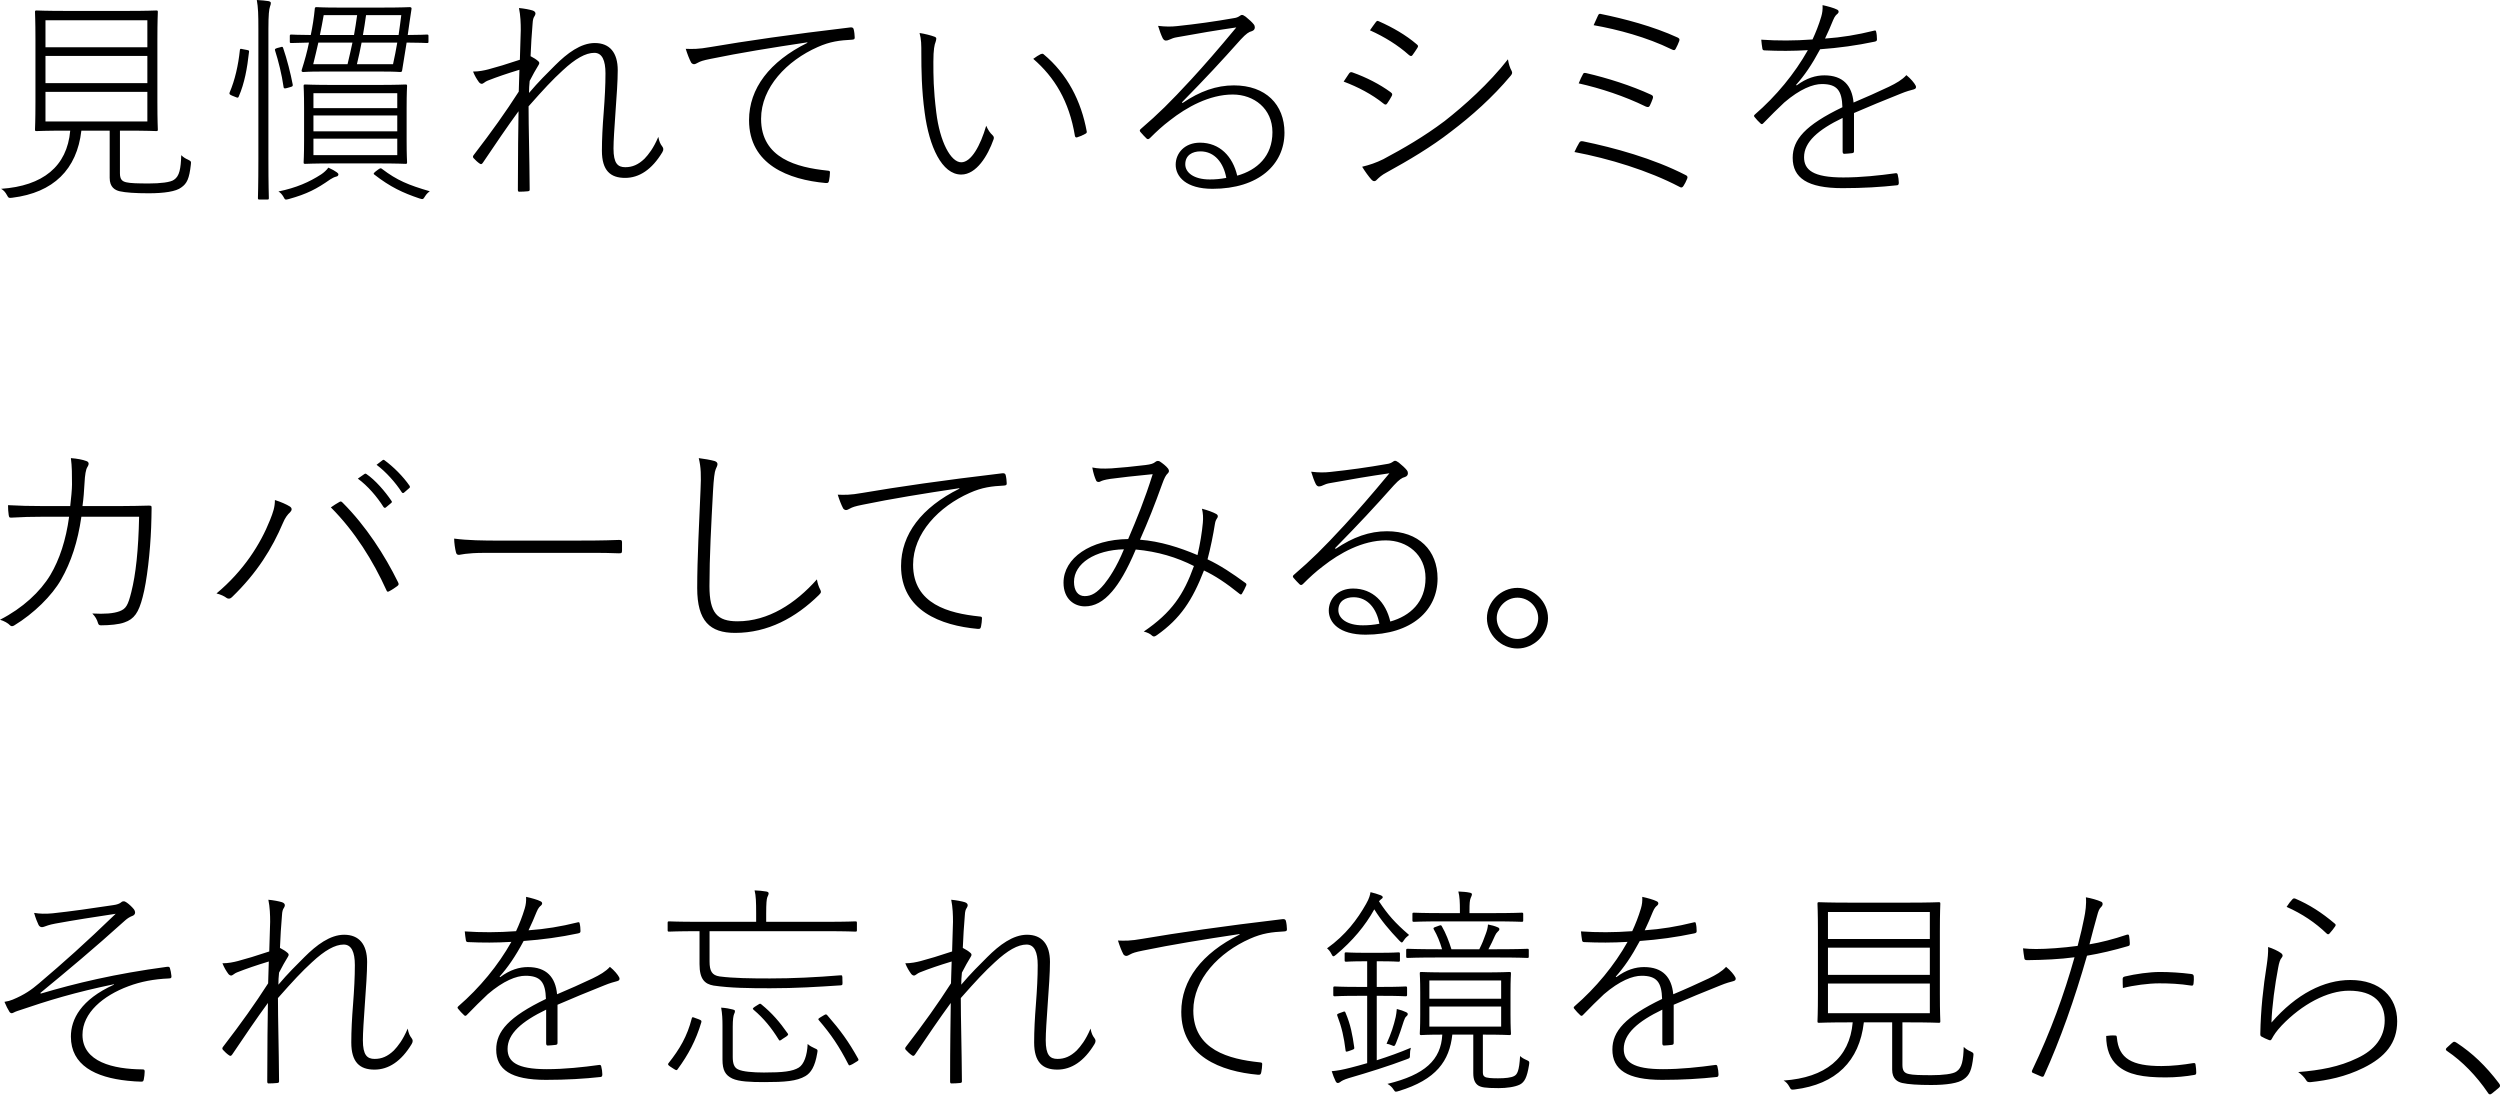 <svg width="157" height="69" viewBox="0 0 157 69" fill="none" xmlns="http://www.w3.org/2000/svg">
<path d="M6.888 8.204H5.11C4.83 10.64 3.36 12.096 0.77 12.418C0.546 12.446 0.532 12.432 0.434 12.25C0.336 12.068 0.224 11.942 0.07 11.858C2.688 11.676 4.214 10.458 4.41 8.204H4.2C2.828 8.204 2.366 8.232 2.296 8.232C2.212 8.232 2.198 8.218 2.198 8.134C2.198 8.064 2.226 7.616 2.226 6.412V2.492C2.226 1.274 2.198 0.84 2.198 0.756C2.198 0.672 2.212 0.658 2.296 0.658C2.366 0.658 2.828 0.686 4.214 0.686H7.896C9.282 0.686 9.744 0.658 9.814 0.658C9.898 0.658 9.912 0.672 9.912 0.756C9.912 0.84 9.884 1.274 9.884 2.492V6.412C9.884 7.616 9.912 8.064 9.912 8.134C9.912 8.218 9.898 8.232 9.814 8.232C9.744 8.232 9.282 8.204 7.896 8.204H7.532V10.878C7.532 11.27 7.672 11.396 7.952 11.452C8.19 11.508 8.652 11.522 9.352 11.522C10.052 11.522 10.724 11.452 10.934 11.284C11.27 11.06 11.354 10.598 11.382 9.744C11.494 9.856 11.634 9.954 11.802 10.024C11.998 10.122 12.012 10.136 11.984 10.346C11.886 11.214 11.746 11.522 11.382 11.774C11.06 12.026 10.304 12.138 9.338 12.138C8.498 12.138 7.896 12.096 7.518 12.012C7.224 11.942 6.888 11.76 6.888 11.172V8.204ZM2.856 2.968H9.254V1.274H2.856V2.968ZM2.856 3.514V5.222H9.254V3.514H2.856ZM2.856 5.768V7.63H9.254V5.768H2.856ZM20.958 5.334H23.688C24.962 5.334 25.396 5.306 25.466 5.306C25.55 5.306 25.564 5.32 25.564 5.404C25.564 5.488 25.536 5.796 25.536 6.776V8.82C25.536 9.786 25.564 10.108 25.564 10.192C25.564 10.276 25.55 10.29 25.466 10.29C25.396 10.29 24.962 10.262 23.688 10.262H20.958C19.684 10.262 19.25 10.29 19.166 10.29C19.082 10.29 19.068 10.276 19.068 10.192C19.068 10.108 19.096 9.786 19.096 8.82V6.776C19.096 5.796 19.068 5.488 19.068 5.404C19.068 5.32 19.082 5.306 19.166 5.306C19.25 5.306 19.684 5.334 20.958 5.334ZM19.684 9.744H24.948V8.708H19.684V9.744ZM19.684 7.252V8.246H24.948V7.252H19.684ZM24.948 5.852H19.684V6.79H24.948V5.852ZM25.536 2.674L25.256 4.41C25.242 4.494 25.228 4.522 25.13 4.522C25.06 4.522 24.85 4.494 24.052 4.494H20.118C19.334 4.494 19.124 4.522 19.054 4.522C18.97 4.522 18.928 4.494 18.942 4.41C19.138 3.794 19.292 3.234 19.404 2.674C18.718 2.688 18.354 2.702 18.298 2.702C18.214 2.702 18.2 2.688 18.2 2.618V2.268C18.2 2.184 18.214 2.17 18.298 2.17C18.368 2.17 18.76 2.198 19.516 2.198C19.628 1.666 19.712 1.134 19.768 0.56C19.768 0.476 19.796 0.448 19.88 0.448C19.95 0.448 20.244 0.476 21.238 0.476H24.024C25.256 0.476 25.662 0.448 25.732 0.448C25.816 0.448 25.858 0.49 25.844 0.56C25.76 1.134 25.676 1.652 25.606 2.198C26.334 2.198 26.74 2.17 26.81 2.17C26.894 2.17 26.908 2.184 26.908 2.268V2.618C26.908 2.688 26.894 2.702 26.81 2.702C26.74 2.702 26.32 2.674 25.536 2.674ZM22.414 4.032H24.682C24.78 3.57 24.878 3.122 24.948 2.674H22.708C22.624 3.122 22.526 3.57 22.414 4.032ZM19.67 4.032H21.826C21.938 3.57 22.036 3.122 22.134 2.674H19.992C19.894 3.122 19.782 3.57 19.67 4.032ZM25.2 0.952H22.988C22.932 1.386 22.862 1.792 22.792 2.198H25.032C25.102 1.764 25.144 1.344 25.2 0.952ZM20.09 2.198H22.232C22.302 1.792 22.372 1.386 22.428 0.952H20.328C20.258 1.372 20.174 1.778 20.09 2.198ZM16.226 9.968V1.862C16.226 0.868 16.212 0.49 16.128 9.89437e-06C16.436 0.014 16.66 0.042 16.856 0.07C16.94 0.084 17.01 0.126 17.01 0.182C17.01 0.252 16.996 0.308 16.954 0.42C16.898 0.574 16.856 0.924 16.856 1.82V9.954C16.856 11.648 16.884 12.362 16.884 12.432C16.884 12.516 16.87 12.53 16.8 12.53H16.296C16.212 12.53 16.198 12.516 16.198 12.432C16.198 12.362 16.226 11.648 16.226 9.968ZM20.622 10.528C20.874 10.64 21.014 10.724 21.154 10.822C21.224 10.878 21.252 10.906 21.252 10.962C21.252 11.004 21.21 11.074 21.126 11.088C21 11.116 20.86 11.186 20.734 11.27C19.894 11.858 19.292 12.18 18.13 12.502C17.906 12.558 17.906 12.558 17.794 12.348C17.71 12.208 17.612 12.096 17.486 12.026C18.62 11.788 19.418 11.438 20.174 10.948C20.342 10.836 20.51 10.682 20.622 10.528ZM23.59 10.766L23.758 10.64C23.884 10.556 23.912 10.542 23.996 10.612C24.934 11.326 25.648 11.62 26.992 12.012C26.908 12.068 26.782 12.18 26.698 12.32C26.572 12.53 26.558 12.53 26.334 12.46C25.298 12.11 24.514 11.746 23.506 10.962C23.45 10.92 23.436 10.892 23.59 10.766ZM15.274 3.094L15.498 3.136C15.638 3.164 15.652 3.178 15.638 3.262C15.526 4.284 15.358 5.222 14.994 6.062C14.952 6.16 14.924 6.146 14.784 6.09L14.574 6.006C14.406 5.936 14.392 5.894 14.42 5.81C14.756 5.026 14.966 4.088 15.064 3.15C15.078 3.052 15.092 3.052 15.274 3.094ZM18.214 5.474L18.018 5.53C17.85 5.572 17.822 5.558 17.808 5.46C17.696 4.676 17.486 3.836 17.276 3.178C17.248 3.08 17.262 3.066 17.43 3.01L17.598 2.968C17.724 2.926 17.752 2.926 17.78 3.01C18.018 3.696 18.256 4.634 18.382 5.306C18.396 5.404 18.382 5.432 18.214 5.474ZM32.592 0.504C32.914 0.532 33.264 0.602 33.446 0.658C33.572 0.7 33.628 0.77 33.628 0.854C33.628 0.896 33.6 0.966 33.572 1.008C33.502 1.106 33.46 1.218 33.446 1.498C33.39 2.184 33.348 2.786 33.32 3.528C33.53 3.64 33.67 3.724 33.81 3.85C33.88 3.92 33.894 3.976 33.81 4.102C33.642 4.382 33.46 4.69 33.264 5.082C33.236 5.32 33.222 5.614 33.222 5.838C33.824 5.124 34.37 4.592 34.86 4.102C35.616 3.346 36.47 2.702 37.352 2.702C38.29 2.702 38.794 3.304 38.794 4.41C38.794 5.096 38.724 6.048 38.654 7.028C38.584 8.036 38.528 8.848 38.528 9.324C38.528 10.262 38.794 10.5 39.27 10.5C39.704 10.5 40.082 10.346 40.474 9.968C40.726 9.702 41.034 9.324 41.342 8.596C41.398 8.904 41.482 9.058 41.58 9.184C41.664 9.296 41.692 9.394 41.594 9.562C40.936 10.654 40.138 11.172 39.256 11.172C38.332 11.172 37.8 10.71 37.8 9.464C37.8 8.736 37.842 7.938 37.912 7.056C37.982 6.132 38.024 5.362 38.024 4.606C38.024 3.794 37.814 3.318 37.324 3.318C36.778 3.318 36.134 3.682 35.336 4.424C34.692 5.012 34.146 5.6 33.194 6.678C33.194 8.022 33.25 9.786 33.264 11.9C33.264 11.97 33.25 11.998 33.152 12.012C33.026 12.026 32.774 12.04 32.606 12.04C32.55 12.04 32.522 12.012 32.522 11.914C32.522 9.576 32.55 8.148 32.564 6.986C31.836 7.98 31.136 9.016 30.324 10.22C30.254 10.318 30.212 10.332 30.128 10.276C30.016 10.206 29.834 10.038 29.736 9.926C29.68 9.856 29.694 9.8 29.764 9.716C30.884 8.26 31.752 7.042 32.578 5.754C32.592 5.278 32.606 4.746 32.62 4.382C31.836 4.62 31.22 4.83 30.618 5.068C30.464 5.124 30.352 5.264 30.254 5.264C30.184 5.264 30.114 5.208 30.072 5.152C29.932 4.956 29.82 4.774 29.708 4.494C30.072 4.494 30.408 4.424 30.674 4.354C31.248 4.2 31.766 4.046 32.648 3.752C32.662 3.094 32.69 2.52 32.704 1.89C32.704 1.47 32.69 0.98 32.592 0.504ZM50.708 2.688L50.694 2.66C48.454 2.996 46.466 3.318 44.632 3.696C44.142 3.794 43.988 3.85 43.834 3.934C43.736 3.99 43.652 4.032 43.582 4.032C43.512 4.032 43.428 3.976 43.4 3.92C43.288 3.71 43.162 3.388 43.064 3.066C43.498 3.08 43.834 3.094 44.618 2.954C46.844 2.576 49.602 2.17 53.396 1.722C53.508 1.708 53.578 1.736 53.606 1.82C53.648 1.96 53.676 2.226 53.676 2.352C53.676 2.45 53.648 2.478 53.522 2.492C52.724 2.534 52.136 2.604 51.352 2.954C49.42 3.808 47.796 5.488 47.796 7.462C47.796 9.954 50.078 10.514 51.926 10.71C52.094 10.724 52.122 10.738 52.122 10.822C52.122 10.976 52.094 11.186 52.066 11.326C52.038 11.466 52.01 11.508 51.856 11.494C49.532 11.284 47.04 10.346 47.04 7.546C47.04 5.558 48.328 3.864 50.708 2.688ZM57.748 2.072C58.042 2.114 58.49 2.226 58.7 2.31C58.77 2.338 58.798 2.38 58.798 2.422C58.798 2.478 58.784 2.548 58.756 2.632C58.686 2.8 58.616 3.108 58.616 3.878C58.616 4.774 58.616 5.572 58.798 7.056C59.022 8.904 59.708 10.192 60.366 10.192C60.996 10.192 61.57 9.142 61.934 7.896C62.046 8.162 62.186 8.358 62.326 8.484C62.41 8.568 62.438 8.638 62.396 8.75C62.032 9.786 61.318 10.962 60.366 10.962C59.148 10.962 58.35 9.198 58.07 7.07C57.874 5.656 57.86 4.298 57.86 3.416C57.86 2.786 57.86 2.478 57.748 2.072ZM64.888 3.696C65.056 3.57 65.238 3.458 65.35 3.402C65.42 3.374 65.476 3.36 65.532 3.402C67.03 4.648 67.898 6.342 68.248 8.26C68.262 8.33 68.22 8.372 68.164 8.4C67.996 8.498 67.828 8.568 67.646 8.624C67.576 8.652 67.52 8.61 67.506 8.54C67.142 6.342 66.218 4.844 64.888 3.696ZM74.225 6.426L74.267 6.468C75.359 5.726 76.395 5.362 77.487 5.362C79.489 5.362 80.665 6.566 80.665 8.33C80.665 10.318 79.055 11.858 76.143 11.858C74.477 11.858 73.833 11.088 73.833 10.346C73.833 9.618 74.393 8.96 75.359 8.96C76.605 8.96 77.417 9.828 77.697 11.032C78.943 10.682 79.909 9.814 79.909 8.302C79.909 6.818 78.747 5.936 77.417 5.936C75.947 5.936 74.519 6.734 73.469 7.56C73.007 7.91 72.643 8.246 72.223 8.666C72.139 8.75 72.069 8.764 71.999 8.694C71.873 8.568 71.719 8.414 71.607 8.274C71.565 8.204 71.565 8.162 71.649 8.092C72.769 7.126 73.441 6.468 74.813 4.984C75.611 4.116 76.493 3.108 77.641 1.722C76.381 1.904 75.303 2.086 73.917 2.338C73.735 2.366 73.581 2.422 73.469 2.478C73.357 2.534 73.273 2.548 73.217 2.548C73.147 2.548 73.077 2.506 73.021 2.408C72.923 2.212 72.825 1.946 72.727 1.624C73.203 1.68 73.567 1.68 73.931 1.638C75.121 1.512 76.241 1.358 77.515 1.134C77.627 1.12 77.739 1.078 77.823 1.022C77.879 0.98 77.949 0.938 77.991 0.938C78.047 0.938 78.117 0.966 78.229 1.05C78.439 1.218 78.635 1.4 78.733 1.526C78.789 1.596 78.803 1.666 78.803 1.722C78.803 1.82 78.747 1.918 78.607 1.96C78.439 2.002 78.271 2.1 77.921 2.478C76.661 3.892 75.751 4.872 74.225 6.426ZM77.011 11.172C76.843 10.234 76.283 9.506 75.387 9.506C74.883 9.506 74.435 9.744 74.435 10.318C74.435 10.836 74.967 11.27 75.975 11.27C76.325 11.27 76.633 11.242 77.011 11.172ZM84.381 5.124C84.493 4.956 84.633 4.746 84.717 4.62C84.773 4.536 84.843 4.508 84.941 4.55C85.809 4.858 86.649 5.292 87.321 5.782C87.461 5.88 87.447 5.95 87.391 6.048C87.321 6.188 87.209 6.356 87.125 6.482C87.055 6.594 86.985 6.594 86.873 6.496C86.159 5.922 85.277 5.46 84.381 5.124ZM86.033 1.904C86.131 1.764 86.285 1.54 86.383 1.414C86.467 1.302 86.495 1.288 86.607 1.344C87.461 1.722 88.287 2.198 88.959 2.772C89.085 2.87 89.071 2.912 89.001 3.024C88.917 3.15 88.805 3.332 88.707 3.458C88.651 3.542 88.581 3.542 88.469 3.444C87.797 2.842 86.943 2.31 86.033 1.904ZM85.543 10.472C86.005 10.36 86.425 10.22 86.873 9.996C88.133 9.324 89.421 8.582 90.723 7.602C91.955 6.636 93.495 5.264 94.699 3.724C94.741 3.99 94.811 4.242 94.937 4.466C94.993 4.578 94.951 4.662 94.867 4.76C93.733 6.118 92.403 7.294 91.129 8.26C89.869 9.24 88.469 10.066 87.069 10.836C86.775 10.99 86.607 11.144 86.453 11.298C86.355 11.41 86.229 11.396 86.131 11.284C85.963 11.102 85.711 10.752 85.543 10.472ZM100.08 1.582C100.15 1.428 100.29 1.106 100.346 0.994C100.402 0.854 100.458 0.854 100.556 0.882C101.998 1.176 103.818 1.652 105.344 2.352C105.456 2.408 105.498 2.45 105.456 2.576C105.414 2.702 105.302 2.94 105.232 3.066C105.176 3.164 105.134 3.178 104.966 3.094C103.426 2.338 101.592 1.848 100.08 1.582ZM99.142 5.236C99.226 5.012 99.338 4.788 99.408 4.662C99.45 4.578 99.478 4.564 99.618 4.592C100.948 4.9 102.446 5.376 103.692 5.95C103.818 6.006 103.832 6.076 103.79 6.202C103.748 6.328 103.664 6.524 103.608 6.636C103.552 6.734 103.496 6.748 103.356 6.692C102.012 6.034 100.514 5.544 99.142 5.236ZM98.876 9.548C98.96 9.352 99.086 9.114 99.17 8.974C99.226 8.876 99.282 8.848 99.422 8.876C101.326 9.268 103.818 9.94 105.876 11.004C105.974 11.046 106.002 11.13 105.946 11.242C105.89 11.382 105.792 11.578 105.722 11.676C105.652 11.788 105.582 11.802 105.47 11.732C103.524 10.71 101.032 9.954 98.876 9.548ZM112.791 5.334L112.833 5.362C113.449 4.9 114.037 4.732 114.569 4.732C115.745 4.732 116.305 5.376 116.403 6.44C117.145 6.132 117.943 5.768 118.629 5.446C119.091 5.222 119.455 5.012 119.721 4.718C120.001 4.942 120.225 5.222 120.295 5.362C120.365 5.488 120.309 5.586 120.183 5.614C120.015 5.656 119.707 5.74 119.371 5.88C118.251 6.328 117.397 6.678 116.431 7.098C116.431 7.98 116.431 8.708 116.431 9.478C116.431 9.562 116.417 9.604 116.319 9.618C116.193 9.632 115.927 9.66 115.815 9.66C115.745 9.66 115.717 9.604 115.717 9.52C115.717 8.862 115.717 8.19 115.717 7.406C114.177 8.148 113.295 8.918 113.295 9.87C113.295 10.668 113.855 11.144 115.759 11.144C116.879 11.144 118.041 11.018 119.049 10.878C119.119 10.878 119.147 10.878 119.175 10.962C119.217 11.13 119.245 11.312 119.245 11.466C119.245 11.578 119.217 11.62 119.147 11.634C118.125 11.746 117.005 11.816 115.703 11.816C113.505 11.816 112.581 11.172 112.581 9.912C112.581 8.764 113.379 7.854 115.703 6.734C115.675 5.684 115.367 5.278 114.415 5.278C113.855 5.278 113.043 5.586 112.049 6.44C111.587 6.874 111.237 7.224 110.747 7.728C110.677 7.812 110.621 7.812 110.565 7.756C110.453 7.658 110.271 7.462 110.187 7.35C110.145 7.294 110.131 7.266 110.201 7.196C111.545 6.034 112.707 4.62 113.533 3.15C112.581 3.206 111.713 3.206 110.817 3.164C110.719 3.164 110.691 3.122 110.677 3.052C110.649 2.898 110.621 2.66 110.607 2.492C111.629 2.562 112.693 2.562 113.827 2.478C114.023 2.058 114.219 1.568 114.373 1.05C114.443 0.812 114.471 0.602 114.457 0.322C114.779 0.392 115.185 0.504 115.367 0.602C115.493 0.658 115.493 0.784 115.395 0.868C115.339 0.91 115.227 0.994 115.115 1.274C114.947 1.694 114.821 1.974 114.611 2.422C115.647 2.352 116.655 2.184 117.663 1.932C117.761 1.904 117.803 1.904 117.817 1.974C117.859 2.128 117.873 2.31 117.873 2.464C117.873 2.548 117.859 2.59 117.719 2.618C116.599 2.856 115.465 3.01 114.303 3.094C113.771 4.088 113.323 4.732 112.791 5.334ZM2.604 31.78H4.41C4.466 31.318 4.522 30.716 4.522 30.422C4.522 29.82 4.522 29.302 4.452 28.77C4.844 28.798 5.194 28.868 5.418 28.952C5.586 29.008 5.614 29.134 5.488 29.33C5.39 29.484 5.334 29.806 5.306 30.366C5.278 30.842 5.25 31.29 5.18 31.78H7.644C8.232 31.78 8.778 31.766 9.338 31.752C9.506 31.752 9.52 31.766 9.52 31.906C9.52 32.256 9.506 32.676 9.492 33.124C9.436 34.636 9.226 36.512 8.96 37.492C8.708 38.472 8.428 38.878 7.812 39.088C7.49 39.214 6.874 39.27 6.342 39.27C6.23 39.27 6.188 39.228 6.16 39.144C6.09 38.906 5.992 38.724 5.796 38.528C6.58 38.57 7.126 38.528 7.504 38.388C7.91 38.234 8.036 38.024 8.246 37.184C8.526 36.078 8.694 34.552 8.736 32.452H5.11C4.886 34.02 4.466 35.294 3.836 36.4C3.262 37.408 2.128 38.528 0.882 39.284C0.784 39.34 0.7 39.34 0.63 39.27C0.518 39.144 0.252 38.99 -0 38.92C1.428 38.192 2.534 37.156 3.164 36.106C3.738 35.14 4.144 33.908 4.34 32.452H2.618C2.016 32.452 1.386 32.466 0.7 32.508C0.574 32.508 0.574 32.48 0.546 32.34C0.518 32.186 0.504 31.92 0.504 31.724C1.246 31.766 1.89 31.78 2.604 31.78ZM13.596 37.268C15.304 35.84 16.354 34.174 16.956 32.662C17.152 32.172 17.264 31.85 17.264 31.402C17.628 31.514 18.006 31.682 18.202 31.808C18.37 31.92 18.328 32.06 18.216 32.172C18.062 32.312 17.908 32.508 17.768 32.844C17.096 34.426 16.158 35.966 14.562 37.506C14.45 37.618 14.324 37.618 14.226 37.548C14.1 37.45 13.876 37.338 13.596 37.268ZM20.778 31.864C20.932 31.752 21.156 31.612 21.282 31.542C21.394 31.472 21.422 31.472 21.52 31.57C22.99 33.04 24.166 34.874 24.992 36.554C25.048 36.666 25.062 36.722 24.95 36.806C24.838 36.89 24.614 37.044 24.446 37.128C24.348 37.184 24.306 37.17 24.264 37.058C23.438 35.238 22.29 33.376 20.778 31.864ZM22.472 30.058L22.892 29.764C22.934 29.736 22.962 29.736 23.004 29.764C23.564 30.142 24.18 30.856 24.586 31.458C24.628 31.514 24.614 31.542 24.572 31.584L24.236 31.864C24.18 31.92 24.124 31.892 24.082 31.836C23.676 31.192 23.088 30.506 22.472 30.058ZM23.648 29.19L24.012 28.91C24.068 28.868 24.096 28.868 24.138 28.896C24.712 29.316 25.314 29.918 25.72 30.506C25.762 30.576 25.748 30.618 25.692 30.66L25.37 30.94C25.314 30.982 25.272 30.968 25.23 30.912C24.852 30.324 24.25 29.638 23.648 29.19ZM35.885 34.72H30.425C29.277 34.72 28.899 34.846 28.829 34.846C28.717 34.846 28.661 34.804 28.633 34.678C28.577 34.468 28.521 34.076 28.521 33.824C29.361 33.936 30.327 33.95 31.405 33.95H35.857C36.781 33.95 37.803 33.95 38.867 33.908C39.021 33.908 39.063 33.922 39.063 34.062C39.063 34.202 39.063 34.44 39.063 34.58C39.063 34.734 39.021 34.748 38.867 34.748C37.817 34.706 36.781 34.72 35.885 34.72ZM43.882 28.77C44.218 28.812 44.624 28.882 44.876 28.952C45.002 28.994 45.058 29.064 45.058 29.148C45.058 29.246 45.002 29.33 44.946 29.47C44.876 29.624 44.82 30.072 44.778 30.828C44.666 32.928 44.554 34.958 44.554 36.806C44.554 38.5 45.044 39.018 46.318 39.018C48.25 39.018 49.958 37.898 51.302 36.386C51.344 36.638 51.414 36.848 51.512 37.03C51.54 37.086 51.554 37.128 51.554 37.17C51.554 37.226 51.512 37.282 51.428 37.366C49.972 38.794 48.222 39.746 46.164 39.746C44.582 39.746 43.784 39.004 43.784 36.932C43.784 35.07 43.91 32.83 43.994 30.744C44.036 29.862 44.022 29.344 43.882 28.77ZM60.254 30.688L60.24 30.66C58 30.996 56.012 31.318 54.178 31.696C53.688 31.794 53.534 31.85 53.38 31.934C53.282 31.99 53.198 32.032 53.128 32.032C53.058 32.032 52.974 31.976 52.946 31.92C52.834 31.71 52.708 31.388 52.61 31.066C53.044 31.08 53.38 31.094 54.164 30.954C56.39 30.576 59.148 30.17 62.942 29.722C63.054 29.708 63.124 29.736 63.152 29.82C63.194 29.96 63.222 30.226 63.222 30.352C63.222 30.45 63.194 30.478 63.068 30.492C62.27 30.534 61.682 30.604 60.898 30.954C58.966 31.808 57.342 33.488 57.342 35.462C57.342 37.954 59.624 38.514 61.472 38.71C61.64 38.724 61.668 38.738 61.668 38.822C61.668 38.976 61.64 39.186 61.612 39.326C61.584 39.466 61.556 39.508 61.402 39.494C59.078 39.284 56.586 38.346 56.586 35.546C56.586 33.558 57.874 31.864 60.254 30.688ZM75.203 34.86C75.371 34.132 75.483 33.446 75.539 32.83C75.567 32.508 75.553 32.228 75.483 31.948C75.819 32.032 76.197 32.172 76.393 32.284C76.505 32.354 76.491 32.452 76.449 32.522C76.393 32.606 76.323 32.704 76.295 32.914C76.197 33.544 76.015 34.454 75.833 35.126C76.659 35.518 77.387 36.008 78.213 36.61C78.269 36.652 78.283 36.68 78.269 36.75C78.199 36.918 78.087 37.142 77.989 37.296C77.947 37.352 77.905 37.338 77.849 37.296C76.995 36.61 76.295 36.148 75.609 35.826C74.881 37.702 74.125 38.85 72.655 39.886C72.515 39.984 72.445 39.998 72.361 39.928C72.235 39.802 72.053 39.718 71.829 39.662C73.593 38.458 74.335 37.338 74.979 35.546C73.901 35 72.711 34.636 71.325 34.51C70.765 35.84 70.275 36.638 69.841 37.142C69.281 37.8 68.721 38.08 68.133 38.08C67.447 38.08 66.789 37.604 66.789 36.596C66.789 35.042 68.483 33.88 70.849 33.852C71.423 32.508 71.871 31.416 72.389 29.778C71.353 29.876 70.247 30.002 69.743 30.072C69.365 30.128 69.211 30.184 69.127 30.226C69.085 30.254 69.043 30.268 68.987 30.268C68.931 30.268 68.875 30.24 68.847 30.198C68.749 29.988 68.665 29.736 68.595 29.358C68.959 29.428 69.225 29.442 69.799 29.414C70.401 29.372 71.157 29.302 71.941 29.204C72.291 29.162 72.445 29.106 72.557 29.008C72.655 28.924 72.767 28.938 72.837 28.98C73.005 29.092 73.229 29.26 73.355 29.428C73.439 29.554 73.425 29.638 73.341 29.722C73.215 29.834 73.117 30.03 72.991 30.38C72.487 31.78 72.123 32.69 71.591 33.894C72.865 33.992 74.083 34.384 75.203 34.86ZM70.583 34.496C68.777 34.538 67.447 35.378 67.447 36.54C67.447 37.086 67.685 37.436 68.119 37.436C68.539 37.436 68.889 37.24 69.351 36.68C69.631 36.33 70.107 35.658 70.583 34.496ZM83.839 34.426L83.881 34.468C84.973 33.726 86.009 33.362 87.101 33.362C89.103 33.362 90.279 34.566 90.279 36.33C90.279 38.318 88.669 39.858 85.757 39.858C84.091 39.858 83.447 39.088 83.447 38.346C83.447 37.618 84.007 36.96 84.973 36.96C86.219 36.96 87.031 37.828 87.311 39.032C88.557 38.682 89.523 37.814 89.523 36.302C89.523 34.818 88.361 33.936 87.031 33.936C85.561 33.936 84.133 34.734 83.083 35.56C82.621 35.91 82.257 36.246 81.837 36.666C81.753 36.75 81.683 36.764 81.613 36.694C81.487 36.568 81.333 36.414 81.221 36.274C81.179 36.204 81.179 36.162 81.263 36.092C82.383 35.126 83.055 34.468 84.427 32.984C85.225 32.116 86.107 31.108 87.255 29.722C85.995 29.904 84.917 30.086 83.531 30.338C83.349 30.366 83.195 30.422 83.083 30.478C82.971 30.534 82.887 30.548 82.831 30.548C82.761 30.548 82.691 30.506 82.635 30.408C82.537 30.212 82.439 29.946 82.341 29.624C82.817 29.68 83.181 29.68 83.545 29.638C84.735 29.512 85.855 29.358 87.129 29.134C87.241 29.12 87.353 29.078 87.437 29.022C87.493 28.98 87.563 28.938 87.605 28.938C87.661 28.938 87.731 28.966 87.843 29.05C88.053 29.218 88.249 29.4 88.347 29.526C88.403 29.596 88.417 29.666 88.417 29.722C88.417 29.82 88.361 29.918 88.221 29.96C88.053 30.002 87.885 30.1 87.535 30.478C86.275 31.892 85.365 32.872 83.839 34.426ZM86.625 39.172C86.457 38.234 85.897 37.506 85.001 37.506C84.497 37.506 84.049 37.744 84.049 38.318C84.049 38.836 84.581 39.27 85.589 39.27C85.939 39.27 86.247 39.242 86.625 39.172ZM95.297 36.918C96.333 36.918 97.215 37.786 97.215 38.822C97.215 39.858 96.333 40.726 95.297 40.726C94.261 40.726 93.379 39.858 93.379 38.822C93.379 37.786 94.261 36.918 95.297 36.918ZM95.297 37.534C94.597 37.534 93.995 38.122 93.995 38.822C93.995 39.536 94.597 40.124 95.297 40.124C96.011 40.124 96.599 39.536 96.599 38.822C96.599 38.122 96.011 37.534 95.297 37.534ZM7.154 61.838V61.81C4.676 62.328 3.108 62.804 1.092 63.49C0.91 63.546 0.812 63.63 0.742 63.63C0.686 63.63 0.63 63.602 0.588 63.532C0.504 63.406 0.378 63.154 0.28 62.916C0.518 62.874 0.63 62.846 0.798 62.776C1.54 62.468 1.974 62.16 2.45 61.754C4.032 60.41 5.306 59.276 7.266 57.386C5.95 57.582 4.62 57.792 3.472 58.002C3.276 58.044 3.122 58.072 3.01 58.114C2.828 58.17 2.73 58.226 2.632 58.226C2.548 58.226 2.464 58.17 2.422 58.086C2.352 57.946 2.226 57.638 2.142 57.33C2.506 57.386 2.828 57.4 3.29 57.358C4.466 57.232 5.74 57.05 7.126 56.84C7.35 56.812 7.518 56.742 7.602 56.672C7.658 56.616 7.714 56.602 7.756 56.602C7.826 56.602 7.868 56.616 7.966 56.686C8.106 56.784 8.288 56.952 8.4 57.092C8.456 57.162 8.484 57.246 8.484 57.316C8.484 57.4 8.414 57.484 8.33 57.512C8.176 57.568 8.008 57.666 7.854 57.806C5.852 59.612 4.27 60.928 2.534 62.356L2.562 62.398C4.732 61.754 7.224 61.152 10.472 60.718C10.598 60.704 10.64 60.718 10.668 60.788C10.71 60.928 10.752 61.11 10.766 61.292C10.78 61.404 10.738 61.446 10.612 61.446C9.66 61.488 8.848 61.642 8.064 61.936C6.482 62.524 5.18 63.602 5.18 64.988C5.18 66.696 7.126 67.144 8.946 67.158C9.058 67.158 9.086 67.186 9.086 67.298C9.086 67.438 9.058 67.648 9.03 67.788C9.002 67.9 8.988 67.928 8.862 67.928C8.61 67.928 8.33 67.9 8.022 67.872C5.978 67.662 4.452 66.892 4.452 65.1C4.452 64.008 5.082 62.776 7.154 61.838ZM16.853 56.504C17.175 56.532 17.525 56.602 17.707 56.658C17.833 56.7 17.889 56.77 17.889 56.854C17.889 56.896 17.861 56.966 17.833 57.008C17.763 57.106 17.721 57.218 17.707 57.498C17.651 58.184 17.609 58.786 17.581 59.528C17.791 59.64 17.931 59.724 18.071 59.85C18.141 59.92 18.155 59.976 18.071 60.102C17.903 60.382 17.721 60.69 17.525 61.082C17.497 61.32 17.483 61.614 17.483 61.838C18.085 61.124 18.631 60.592 19.121 60.102C19.877 59.346 20.731 58.702 21.613 58.702C22.551 58.702 23.055 59.304 23.055 60.41C23.055 61.096 22.985 62.048 22.915 63.028C22.845 64.036 22.789 64.848 22.789 65.324C22.789 66.262 23.055 66.5 23.531 66.5C23.965 66.5 24.343 66.346 24.735 65.968C24.987 65.702 25.295 65.324 25.603 64.596C25.659 64.904 25.743 65.058 25.841 65.184C25.925 65.296 25.953 65.394 25.855 65.562C25.197 66.654 24.399 67.172 23.517 67.172C22.593 67.172 22.061 66.71 22.061 65.464C22.061 64.736 22.103 63.938 22.173 63.056C22.243 62.132 22.285 61.362 22.285 60.606C22.285 59.794 22.075 59.318 21.585 59.318C21.039 59.318 20.395 59.682 19.597 60.424C18.953 61.012 18.407 61.6 17.455 62.678C17.455 64.022 17.511 65.786 17.525 67.9C17.525 67.97 17.511 67.998 17.413 68.012C17.287 68.026 17.035 68.04 16.867 68.04C16.811 68.04 16.783 68.012 16.783 67.914C16.783 65.576 16.811 64.148 16.825 62.986C16.097 63.98 15.397 65.016 14.585 66.22C14.515 66.318 14.473 66.332 14.389 66.276C14.277 66.206 14.095 66.038 13.997 65.926C13.941 65.856 13.955 65.8 14.025 65.716C15.145 64.26 16.013 63.042 16.839 61.754C16.853 61.278 16.867 60.746 16.881 60.382C16.097 60.62 15.481 60.83 14.879 61.068C14.725 61.124 14.613 61.264 14.515 61.264C14.445 61.264 14.375 61.208 14.333 61.152C14.193 60.956 14.081 60.774 13.969 60.494C14.333 60.494 14.669 60.424 14.935 60.354C15.509 60.2 16.027 60.046 16.909 59.752C16.923 59.094 16.951 58.52 16.965 57.89C16.965 57.47 16.951 56.98 16.853 56.504ZM31.372 61.334L31.414 61.362C32.03 60.9 32.618 60.732 33.15 60.732C34.326 60.732 34.886 61.376 34.984 62.44C35.726 62.132 36.524 61.768 37.21 61.446C37.672 61.222 38.036 61.012 38.302 60.718C38.582 60.942 38.806 61.222 38.876 61.362C38.946 61.488 38.89 61.586 38.764 61.614C38.596 61.656 38.288 61.74 37.952 61.88C36.832 62.328 35.978 62.678 35.012 63.098C35.012 63.98 35.012 64.708 35.012 65.478C35.012 65.562 34.998 65.604 34.9 65.618C34.774 65.632 34.508 65.66 34.396 65.66C34.326 65.66 34.298 65.604 34.298 65.52C34.298 64.862 34.298 64.19 34.298 63.406C32.758 64.148 31.876 64.918 31.876 65.87C31.876 66.668 32.436 67.144 34.34 67.144C35.46 67.144 36.622 67.018 37.63 66.878C37.7 66.878 37.728 66.878 37.756 66.962C37.798 67.13 37.826 67.312 37.826 67.466C37.826 67.578 37.798 67.62 37.728 67.634C36.706 67.746 35.586 67.816 34.284 67.816C32.086 67.816 31.162 67.172 31.162 65.912C31.162 64.764 31.96 63.854 34.284 62.734C34.256 61.684 33.948 61.278 32.996 61.278C32.436 61.278 31.624 61.586 30.63 62.44C30.168 62.874 29.818 63.224 29.328 63.728C29.258 63.812 29.202 63.812 29.146 63.756C29.034 63.658 28.852 63.462 28.768 63.35C28.726 63.294 28.712 63.266 28.782 63.196C30.126 62.034 31.288 60.62 32.114 59.15C31.162 59.206 30.294 59.206 29.398 59.164C29.3 59.164 29.272 59.122 29.258 59.052C29.23 58.898 29.202 58.66 29.188 58.492C30.21 58.562 31.274 58.562 32.408 58.478C32.604 58.058 32.8 57.568 32.954 57.05C33.024 56.812 33.052 56.602 33.038 56.322C33.36 56.392 33.766 56.504 33.948 56.602C34.074 56.658 34.074 56.784 33.976 56.868C33.92 56.91 33.808 56.994 33.696 57.274C33.528 57.694 33.402 57.974 33.192 58.422C34.228 58.352 35.236 58.184 36.244 57.932C36.342 57.904 36.384 57.904 36.398 57.974C36.44 58.128 36.454 58.31 36.454 58.464C36.454 58.548 36.44 58.59 36.3 58.618C35.18 58.856 34.046 59.01 32.884 59.094C32.352 60.088 31.904 60.732 31.372 61.334ZM44.56 58.478V60.382C44.56 60.984 44.714 61.25 45.19 61.32C46.058 61.432 47.136 61.446 48.354 61.446C49.768 61.446 51.238 61.376 52.764 61.25C52.904 61.236 52.904 61.25 52.904 61.558C52.918 61.852 52.918 61.866 52.792 61.88C51.294 61.978 50.006 62.062 48.368 62.062C47.024 62.062 45.876 62.048 44.812 61.894C44.266 61.796 43.93 61.502 43.93 60.55V58.478H43.902C42.544 58.478 42.096 58.506 42.026 58.506C41.942 58.506 41.928 58.492 41.928 58.408V57.96C41.928 57.876 41.942 57.862 42.026 57.862C42.096 57.862 42.544 57.89 43.902 57.89H47.486V57.372C47.486 56.63 47.472 56.252 47.388 55.916C47.668 55.93 47.878 55.944 48.116 55.986C48.214 56 48.27 56.042 48.27 56.098C48.27 56.182 48.228 56.252 48.186 56.35C48.144 56.476 48.116 56.714 48.116 57.372V57.89H51.84C53.198 57.89 53.646 57.862 53.716 57.862C53.8 57.862 53.814 57.876 53.814 57.96V58.408C53.814 58.492 53.8 58.506 53.716 58.506C53.646 58.506 53.198 58.478 51.84 58.478H44.56ZM46.016 64.47V66.374C46.016 66.78 46.1 67.046 46.352 67.158C46.632 67.298 47.276 67.354 47.976 67.354C49.18 67.354 49.768 67.284 50.16 67.046C50.482 66.85 50.692 66.29 50.72 65.562C50.86 65.688 51 65.758 51.154 65.828C51.35 65.912 51.364 65.926 51.322 66.136C51.182 66.99 50.916 67.382 50.58 67.578C50.034 67.9 49.292 67.956 47.99 67.956C47.136 67.956 46.408 67.928 45.988 67.732C45.554 67.522 45.372 67.214 45.372 66.542V64.386C45.372 64.022 45.358 63.658 45.288 63.28C45.554 63.294 45.862 63.35 46.002 63.392C46.114 63.42 46.156 63.448 46.156 63.49C46.156 63.56 46.142 63.602 46.1 63.686C46.058 63.784 46.016 64.022 46.016 64.47ZM51.532 63.882L51.742 63.756C51.868 63.686 51.882 63.686 51.952 63.756C52.792 64.722 53.282 65.394 53.898 66.5C53.926 66.57 53.926 66.598 53.8 66.668L53.548 66.822C53.352 66.92 53.324 66.934 53.282 66.85C52.694 65.702 52.19 64.96 51.42 64.064C51.364 63.994 51.378 63.98 51.532 63.882ZM42.32 67.13L42.082 66.976C41.942 66.878 41.928 66.836 41.984 66.766C42.684 65.884 43.16 65.072 43.44 63.966C43.468 63.868 43.482 63.854 43.678 63.938L43.874 64.008C44.042 64.078 44.07 64.092 44.042 64.204C43.706 65.338 43.216 66.248 42.558 67.144C42.502 67.228 42.474 67.228 42.32 67.13ZM47.402 63.224L47.626 63.084C47.724 63.014 47.752 63.028 47.808 63.07C48.494 63.63 48.97 64.19 49.46 64.89C49.516 64.96 49.516 64.988 49.39 65.086L49.152 65.24C48.984 65.366 48.956 65.38 48.9 65.282C48.452 64.554 47.962 63.952 47.332 63.42C47.248 63.35 47.262 63.322 47.402 63.224ZM59.736 56.504C60.058 56.532 60.408 56.602 60.59 56.658C60.716 56.7 60.772 56.77 60.772 56.854C60.772 56.896 60.744 56.966 60.716 57.008C60.646 57.106 60.604 57.218 60.59 57.498C60.534 58.184 60.492 58.786 60.464 59.528C60.674 59.64 60.814 59.724 60.954 59.85C61.024 59.92 61.038 59.976 60.954 60.102C60.786 60.382 60.604 60.69 60.408 61.082C60.38 61.32 60.366 61.614 60.366 61.838C60.968 61.124 61.514 60.592 62.004 60.102C62.76 59.346 63.614 58.702 64.496 58.702C65.434 58.702 65.938 59.304 65.938 60.41C65.938 61.096 65.868 62.048 65.798 63.028C65.728 64.036 65.672 64.848 65.672 65.324C65.672 66.262 65.938 66.5 66.414 66.5C66.848 66.5 67.226 66.346 67.618 65.968C67.87 65.702 68.178 65.324 68.486 64.596C68.542 64.904 68.626 65.058 68.724 65.184C68.808 65.296 68.836 65.394 68.738 65.562C68.08 66.654 67.282 67.172 66.4 67.172C65.476 67.172 64.944 66.71 64.944 65.464C64.944 64.736 64.986 63.938 65.056 63.056C65.126 62.132 65.168 61.362 65.168 60.606C65.168 59.794 64.958 59.318 64.468 59.318C63.922 59.318 63.278 59.682 62.48 60.424C61.836 61.012 61.29 61.6 60.338 62.678C60.338 64.022 60.394 65.786 60.408 67.9C60.408 67.97 60.394 67.998 60.296 68.012C60.17 68.026 59.918 68.04 59.75 68.04C59.694 68.04 59.666 68.012 59.666 67.914C59.666 65.576 59.694 64.148 59.708 62.986C58.98 63.98 58.28 65.016 57.468 66.22C57.398 66.318 57.356 66.332 57.272 66.276C57.16 66.206 56.978 66.038 56.88 65.926C56.824 65.856 56.838 65.8 56.908 65.716C58.028 64.26 58.896 63.042 59.722 61.754C59.736 61.278 59.75 60.746 59.764 60.382C58.98 60.62 58.364 60.83 57.762 61.068C57.608 61.124 57.496 61.264 57.398 61.264C57.328 61.264 57.258 61.208 57.216 61.152C57.076 60.956 56.964 60.774 56.852 60.494C57.216 60.494 57.552 60.424 57.818 60.354C58.392 60.2 58.91 60.046 59.792 59.752C59.806 59.094 59.834 58.52 59.848 57.89C59.848 57.47 59.834 56.98 59.736 56.504ZM77.852 58.688L77.838 58.66C75.598 58.996 73.61 59.318 71.776 59.696C71.286 59.794 71.132 59.85 70.978 59.934C70.88 59.99 70.796 60.032 70.726 60.032C70.656 60.032 70.572 59.976 70.544 59.92C70.432 59.71 70.306 59.388 70.208 59.066C70.642 59.08 70.978 59.094 71.762 58.954C73.988 58.576 76.746 58.17 80.54 57.722C80.652 57.708 80.722 57.736 80.75 57.82C80.792 57.96 80.82 58.226 80.82 58.352C80.82 58.45 80.792 58.478 80.666 58.492C79.868 58.534 79.28 58.604 78.496 58.954C76.564 59.808 74.94 61.488 74.94 63.462C74.94 65.954 77.222 66.514 79.07 66.71C79.238 66.724 79.266 66.738 79.266 66.822C79.266 66.976 79.238 67.186 79.21 67.326C79.182 67.466 79.154 67.508 79 67.494C76.676 67.284 74.184 66.346 74.184 63.546C74.184 61.558 75.472 59.864 77.852 58.688ZM92.522 64.974H91.206C91.024 66.626 90.198 67.802 87.846 68.516C87.65 68.572 87.622 68.6 87.51 68.418C87.426 68.278 87.286 68.152 87.132 68.068C89.484 67.494 90.492 66.57 90.576 64.974C89.652 64.974 89.316 65.002 89.26 65.002C89.176 65.002 89.162 64.988 89.162 64.904C89.162 64.834 89.19 64.554 89.19 63.728V62.328C89.19 61.488 89.162 61.208 89.162 61.138C89.162 61.054 89.176 61.04 89.26 61.04C89.33 61.04 89.736 61.068 90.926 61.068H93.138C94.328 61.068 94.72 61.04 94.79 61.04C94.874 61.04 94.888 61.054 94.888 61.138C94.888 61.208 94.86 61.488 94.86 62.328V63.728C94.86 64.554 94.888 64.834 94.888 64.904C94.888 64.988 94.874 65.002 94.79 65.002C94.72 65.002 94.328 64.974 93.124 64.974V67.27C93.124 67.424 93.124 67.536 93.222 67.606C93.32 67.704 93.712 67.718 94.076 67.718C94.538 67.718 94.902 67.676 95.084 67.578C95.28 67.48 95.406 67.27 95.462 66.318C95.56 66.416 95.7 66.5 95.868 66.57C96.064 66.654 96.05 66.682 96.022 66.892C95.896 67.662 95.742 67.956 95.448 68.11C95.14 68.264 94.608 68.334 94.118 68.334C93.236 68.334 93.012 68.278 92.83 68.166C92.648 68.04 92.522 67.83 92.522 67.396V64.974ZM89.764 64.47H94.272V63.21H89.764V64.47ZM89.764 62.72H94.272V61.572H89.764V62.72ZM85.858 66.766V62.538H85.27C84.22 62.538 83.912 62.566 83.828 62.566C83.744 62.566 83.73 62.552 83.73 62.468V62.048C83.73 61.964 83.744 61.95 83.828 61.95C83.912 61.95 84.22 61.978 85.27 61.978H85.858V60.368H85.718C84.85 60.368 84.626 60.396 84.542 60.396C84.458 60.396 84.444 60.382 84.444 60.298V59.906C84.444 59.822 84.458 59.808 84.542 59.808C84.626 59.808 84.85 59.836 85.718 59.836H86.642C87.524 59.836 87.748 59.808 87.818 59.808C87.902 59.808 87.916 59.822 87.916 59.906V60.298C87.916 60.382 87.902 60.396 87.818 60.396C87.748 60.396 87.524 60.368 86.642 60.368H86.46V61.978H86.824C87.874 61.978 88.196 61.95 88.266 61.95C88.35 61.95 88.364 61.964 88.364 62.048V62.468C88.364 62.552 88.35 62.566 88.266 62.566C88.196 62.566 87.874 62.538 86.824 62.538H86.46V66.584C87.16 66.36 87.916 66.094 88.602 65.8C88.56 65.94 88.546 66.066 88.546 66.22C88.546 66.458 88.546 66.444 88.322 66.528C87.216 66.948 85.914 67.354 84.71 67.704C84.388 67.802 84.248 67.886 84.178 67.942C84.122 67.984 84.08 68.012 84.01 68.012C83.954 68.012 83.912 67.97 83.87 67.886C83.786 67.718 83.702 67.494 83.632 67.27C83.982 67.242 84.29 67.186 84.836 67.046C85.144 66.962 85.494 66.878 85.858 66.766ZM86.6 56.602C87.146 57.428 87.594 57.946 88.49 58.716C88.378 58.8 88.252 58.912 88.182 59.024C88.042 59.234 88.042 59.234 87.874 59.066C87.258 58.422 86.726 57.792 86.306 57.106C85.732 58.142 84.948 59.08 83.898 59.962C83.73 60.102 83.702 60.088 83.604 59.892C83.52 59.724 83.422 59.626 83.338 59.556C84.514 58.716 85.242 57.736 85.788 56.77C85.998 56.406 86.04 56.196 86.068 56.028C86.292 56.084 86.502 56.14 86.712 56.224C86.782 56.252 86.838 56.308 86.838 56.336C86.838 56.392 86.796 56.434 86.712 56.49C86.67 56.518 86.642 56.56 86.6 56.602ZM91.682 57.344V57.176C91.682 56.672 91.668 56.308 91.584 55.986C91.85 56 92.102 56.014 92.284 56.056C92.382 56.07 92.438 56.112 92.438 56.154C92.438 56.224 92.396 56.308 92.354 56.406C92.298 56.546 92.284 56.756 92.284 57.176V57.344H93.726C95.056 57.344 95.49 57.316 95.56 57.316C95.644 57.316 95.658 57.33 95.658 57.4V57.792C95.658 57.876 95.644 57.89 95.56 57.89C95.49 57.89 95.056 57.862 93.726 57.862H90.618C89.288 57.862 88.868 57.89 88.798 57.89C88.714 57.89 88.7 57.876 88.7 57.792V57.4C88.7 57.33 88.714 57.316 88.798 57.316C88.868 57.316 89.288 57.344 90.618 57.344H91.682ZM91.15 59.612H92.9C93.082 59.248 93.18 59.01 93.306 58.646C93.376 58.464 93.432 58.268 93.446 58.058C93.67 58.1 93.88 58.156 94.034 58.226C94.104 58.254 94.16 58.282 94.16 58.352C94.16 58.422 94.104 58.464 94.048 58.52C93.978 58.59 93.936 58.646 93.88 58.772C93.754 59.066 93.628 59.318 93.474 59.612H94.006C95.392 59.612 95.854 59.584 95.924 59.584C95.994 59.584 96.008 59.598 96.008 59.682V60.06C96.008 60.144 95.994 60.158 95.924 60.158C95.854 60.158 95.392 60.13 94.006 60.13H90.324C88.938 60.13 88.476 60.158 88.406 60.158C88.322 60.158 88.308 60.144 88.308 60.06V59.682C88.308 59.598 88.322 59.584 88.406 59.584C88.476 59.584 88.938 59.612 90.324 59.612H90.562C90.422 59.136 90.268 58.758 90.044 58.366C89.988 58.282 90.044 58.254 90.114 58.226L90.38 58.128C90.464 58.1 90.506 58.086 90.548 58.17C90.8 58.604 90.996 59.122 91.15 59.612ZM87.72 63.364C87.944 63.42 88.154 63.49 88.294 63.56C88.378 63.602 88.406 63.63 88.406 63.686C88.406 63.742 88.378 63.784 88.322 63.826C88.252 63.882 88.21 63.966 88.154 64.134C88.028 64.54 87.874 65.002 87.664 65.52C87.58 65.716 87.566 65.716 87.37 65.632C87.286 65.59 87.174 65.562 87.076 65.548C87.37 64.89 87.524 64.414 87.65 63.868C87.678 63.728 87.706 63.546 87.72 63.364ZM84.892 65.94L84.696 66.01C84.528 66.066 84.514 66.052 84.5 65.954C84.402 65.142 84.262 64.512 83.982 63.784C83.954 63.7 83.968 63.686 84.108 63.63L84.304 63.56C84.444 63.504 84.458 63.504 84.5 63.602C84.822 64.358 84.934 64.988 85.046 65.772C85.06 65.87 85.046 65.884 84.892 65.94ZM101.468 61.334L101.51 61.362C102.126 60.9 102.714 60.732 103.246 60.732C104.422 60.732 104.982 61.376 105.08 62.44C105.822 62.132 106.62 61.768 107.306 61.446C107.768 61.222 108.132 61.012 108.398 60.718C108.678 60.942 108.902 61.222 108.972 61.362C109.042 61.488 108.986 61.586 108.86 61.614C108.692 61.656 108.384 61.74 108.048 61.88C106.928 62.328 106.074 62.678 105.108 63.098C105.108 63.98 105.108 64.708 105.108 65.478C105.108 65.562 105.094 65.604 104.996 65.618C104.87 65.632 104.604 65.66 104.492 65.66C104.422 65.66 104.394 65.604 104.394 65.52C104.394 64.862 104.394 64.19 104.394 63.406C102.854 64.148 101.972 64.918 101.972 65.87C101.972 66.668 102.532 67.144 104.436 67.144C105.556 67.144 106.718 67.018 107.726 66.878C107.796 66.878 107.824 66.878 107.852 66.962C107.894 67.13 107.922 67.312 107.922 67.466C107.922 67.578 107.894 67.62 107.824 67.634C106.802 67.746 105.682 67.816 104.38 67.816C102.182 67.816 101.258 67.172 101.258 65.912C101.258 64.764 102.056 63.854 104.38 62.734C104.352 61.684 104.044 61.278 103.092 61.278C102.532 61.278 101.72 61.586 100.726 62.44C100.264 62.874 99.914 63.224 99.424 63.728C99.354 63.812 99.298 63.812 99.242 63.756C99.13 63.658 98.948 63.462 98.864 63.35C98.822 63.294 98.808 63.266 98.878 63.196C100.222 62.034 101.384 60.62 102.21 59.15C101.258 59.206 100.39 59.206 99.494 59.164C99.396 59.164 99.368 59.122 99.354 59.052C99.326 58.898 99.298 58.66 99.284 58.492C100.306 58.562 101.37 58.562 102.504 58.478C102.7 58.058 102.896 57.568 103.05 57.05C103.12 56.812 103.148 56.602 103.134 56.322C103.456 56.392 103.862 56.504 104.044 56.602C104.17 56.658 104.17 56.784 104.072 56.868C104.016 56.91 103.904 56.994 103.792 57.274C103.624 57.694 103.498 57.974 103.288 58.422C104.324 58.352 105.332 58.184 106.34 57.932C106.438 57.904 106.48 57.904 106.494 57.974C106.536 58.128 106.55 58.31 106.55 58.464C106.55 58.548 106.536 58.59 106.396 58.618C105.276 58.856 104.142 59.01 102.98 59.094C102.448 60.088 102 60.732 101.468 61.334ZM118.828 64.204H117.05C116.77 66.64 115.3 68.096 112.71 68.418C112.486 68.446 112.472 68.432 112.374 68.25C112.276 68.068 112.164 67.942 112.01 67.858C114.628 67.676 116.154 66.458 116.35 64.204H116.14C114.768 64.204 114.306 64.232 114.236 64.232C114.152 64.232 114.138 64.218 114.138 64.134C114.138 64.064 114.166 63.616 114.166 62.412V58.492C114.166 57.274 114.138 56.84 114.138 56.756C114.138 56.672 114.152 56.658 114.236 56.658C114.306 56.658 114.768 56.686 116.154 56.686H119.836C121.222 56.686 121.684 56.658 121.754 56.658C121.838 56.658 121.852 56.672 121.852 56.756C121.852 56.84 121.824 57.274 121.824 58.492V62.412C121.824 63.616 121.852 64.064 121.852 64.134C121.852 64.218 121.838 64.232 121.754 64.232C121.684 64.232 121.222 64.204 119.836 64.204H119.472V66.878C119.472 67.27 119.612 67.396 119.892 67.452C120.13 67.508 120.592 67.522 121.292 67.522C121.992 67.522 122.664 67.452 122.874 67.284C123.21 67.06 123.294 66.598 123.322 65.744C123.434 65.856 123.574 65.954 123.742 66.024C123.938 66.122 123.952 66.136 123.924 66.346C123.826 67.214 123.686 67.522 123.322 67.774C123 68.026 122.244 68.138 121.278 68.138C120.438 68.138 119.836 68.096 119.458 68.012C119.164 67.942 118.828 67.76 118.828 67.172V64.204ZM114.796 58.968H121.194V57.274H114.796V58.968ZM114.796 59.514V61.222H121.194V59.514H114.796ZM114.796 61.768V63.63H121.194V61.768H114.796ZM131.218 59.304C131.904 59.192 132.73 58.982 133.556 58.702C133.654 58.674 133.696 58.688 133.71 58.786C133.724 58.898 133.752 59.08 133.752 59.22C133.752 59.346 133.752 59.388 133.64 59.416C132.73 59.682 131.904 59.878 131.064 60.018C130.28 62.762 129.384 65.296 128.362 67.55C128.32 67.634 128.278 67.634 128.194 67.606C128.082 67.564 127.802 67.438 127.648 67.368C127.592 67.34 127.592 67.284 127.62 67.214C128.796 64.75 129.622 62.454 130.28 60.116C129.342 60.242 128.376 60.284 127.326 60.298C127.186 60.298 127.144 60.27 127.13 60.186C127.102 60.032 127.06 59.724 127.046 59.556C127.298 59.584 127.564 59.598 127.872 59.598C128.516 59.598 129.552 59.528 130.476 59.402C130.686 58.59 130.784 58.17 130.882 57.666C130.966 57.274 131.036 56.77 130.994 56.35C131.316 56.406 131.722 56.518 131.96 56.63C132.016 56.658 132.044 56.7 132.044 56.77C132.044 56.84 132.016 56.896 131.932 56.98C131.834 57.078 131.778 57.204 131.694 57.526C131.526 58.128 131.386 58.646 131.218 59.304ZM132.268 65.058C132.436 65.03 132.688 65.016 132.814 65.03C132.912 65.03 132.926 65.044 132.94 65.156C133.052 66.486 133.892 66.948 135.74 66.948C136.426 66.948 137.126 66.864 137.714 66.766C137.826 66.752 137.868 66.752 137.882 66.864C137.91 67.032 137.924 67.214 137.924 67.354C137.924 67.466 137.896 67.494 137.784 67.508C137.322 67.592 136.65 67.662 136.006 67.662C134.578 67.662 133.64 67.494 132.982 66.92C132.52 66.514 132.268 65.898 132.268 65.058ZM133.318 62.048C133.304 61.88 133.304 61.628 133.304 61.488C133.304 61.39 133.332 61.348 133.458 61.32C134.102 61.166 134.998 61.04 135.642 61.04C136.244 61.04 136.944 61.082 137.602 61.166C137.728 61.18 137.756 61.222 137.77 61.32C137.784 61.446 137.77 61.614 137.756 61.754C137.742 61.894 137.7 61.908 137.602 61.894C136.888 61.782 136.23 61.754 135.6 61.754C134.928 61.754 133.976 61.88 133.318 62.048ZM143.599 56.952C143.711 56.77 143.865 56.574 143.963 56.476C144.019 56.42 144.047 56.406 144.145 56.434C145.027 56.812 145.797 57.302 146.623 58.002C146.693 58.058 146.693 58.1 146.651 58.17C146.567 58.296 146.427 58.478 146.287 58.632C146.231 58.688 146.175 58.688 146.105 58.618C145.405 57.946 144.579 57.386 143.599 56.952ZM142.437 59.472C142.717 59.556 143.067 59.724 143.221 59.836C143.375 59.934 143.375 60.046 143.291 60.144C143.193 60.242 143.123 60.466 143.067 60.788C142.871 61.81 142.675 63.224 142.647 64.218C144.215 62.412 145.951 61.544 147.603 61.544C149.465 61.544 150.543 62.608 150.543 64.134C150.543 65.506 149.787 66.388 148.429 67.06C147.267 67.634 146.161 67.844 145.125 67.956C144.943 67.97 144.887 67.942 144.831 67.844C144.719 67.662 144.551 67.48 144.327 67.326C145.699 67.214 146.903 67.004 148.051 66.444C149.129 65.94 149.759 65.142 149.759 64.078C149.759 62.986 149.087 62.216 147.519 62.216C146.161 62.216 144.565 63.07 143.291 64.4C142.941 64.778 142.815 64.974 142.661 65.254C142.605 65.352 142.563 65.338 142.479 65.31C142.325 65.254 142.157 65.17 142.031 65.1C141.975 65.072 141.947 65.044 141.947 64.932C141.975 63.392 142.129 62.006 142.353 60.592C142.409 60.2 142.451 59.836 142.437 59.472ZM153.656 65.8L153.978 65.506C154.034 65.464 154.076 65.422 154.118 65.422C154.16 65.422 154.202 65.436 154.286 65.492C155.28 66.15 156.092 66.92 156.932 68.026C156.988 68.096 157.002 68.138 157.002 68.18C157.002 68.222 156.988 68.264 156.904 68.334L156.512 68.656C156.456 68.698 156.414 68.726 156.386 68.726C156.33 68.726 156.288 68.712 156.232 68.614C155.518 67.564 154.636 66.654 153.684 66.01C153.614 65.968 153.6 65.926 153.6 65.898C153.6 65.87 153.614 65.842 153.656 65.8Z" fill="black"/>
</svg>
